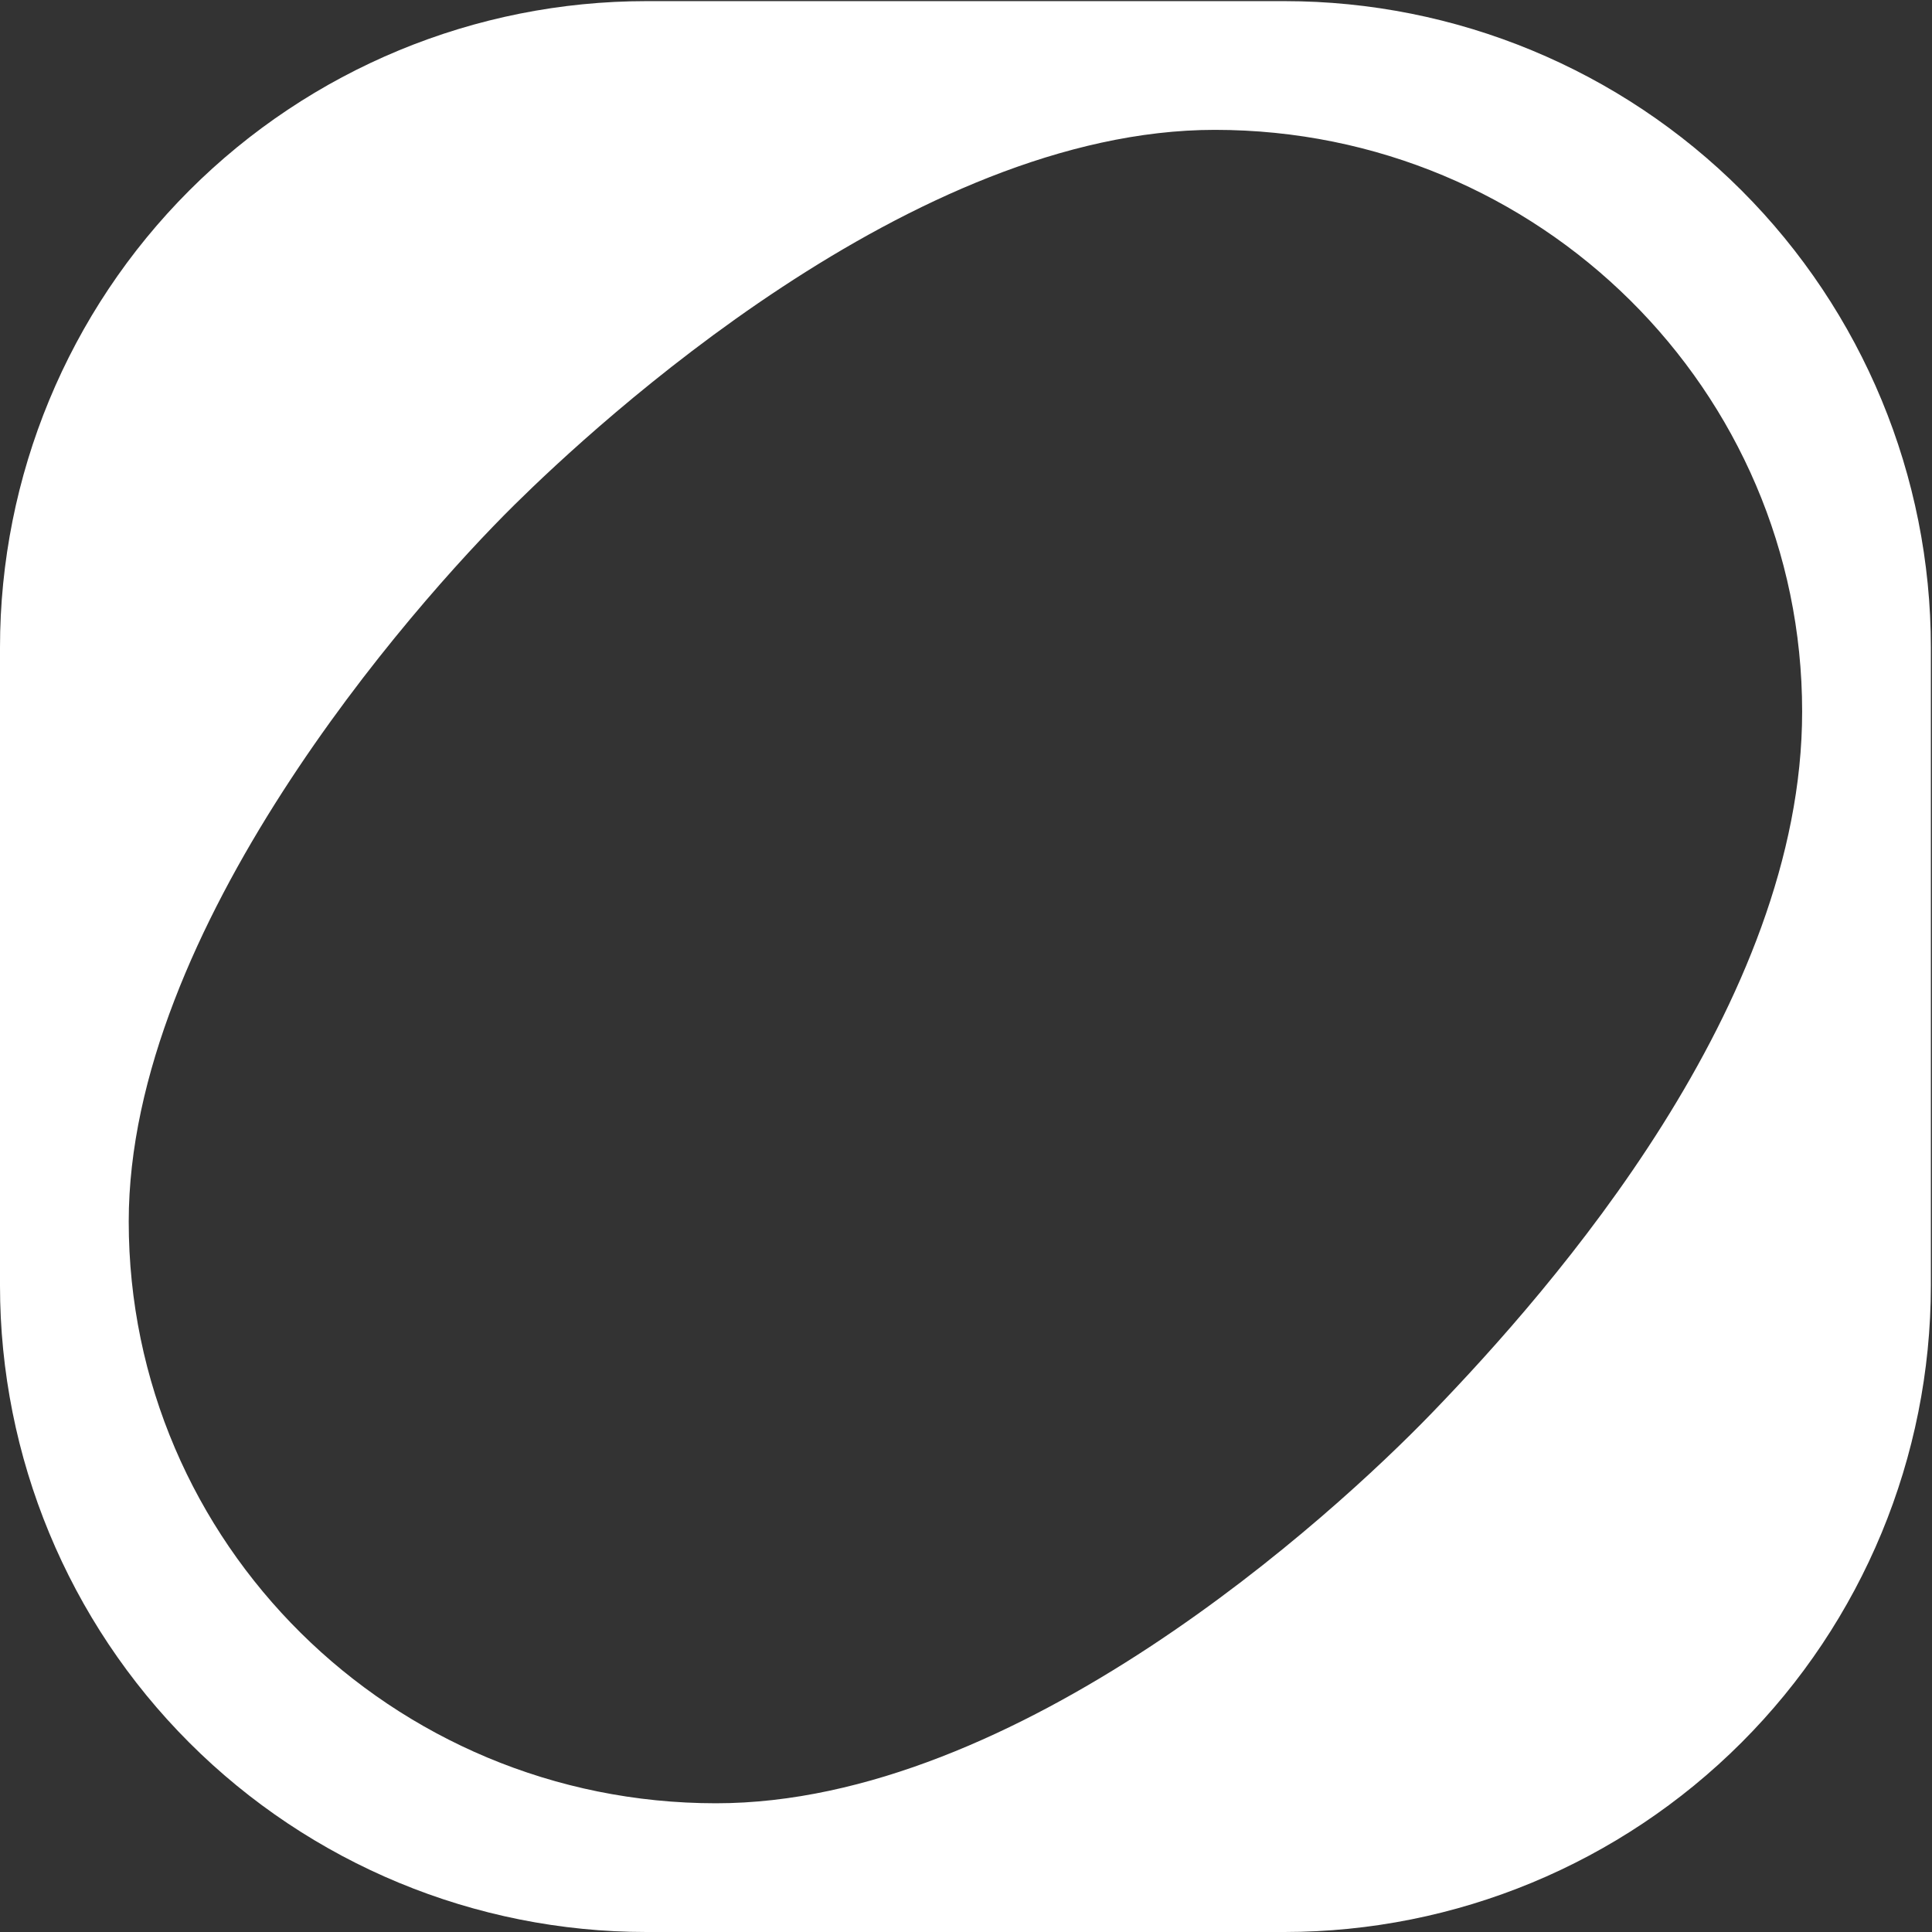 <svg xmlns="http://www.w3.org/2000/svg" width="140" height="140" viewBox="0 0 140 140" fill="none">
<rect x="0" y="0" width="140" height="140" fill="#333333" stroke="none"/>
<path d="M93.079 0.082C105.501 0.082 117.415 5.017 126.199 13.801C134.983 22.585 139.918 34.499 139.918 46.921V93.161C139.913 105.582 134.976 117.493 126.193 126.275C117.411 135.058 105.5 139.995 93.079 140H46.839C34.416 140 22.503 135.065 13.719 126.281C4.935 117.497 0 105.584 0 93.161V46.921C0 34.499 4.935 22.585 13.719 13.801C22.503 5.017 34.416 0.082 46.839 0.082H93.079ZM88.031 9.41C66.151 9.41 43.165 30.775 37.312 36.55C29.702 44.056 9.328 67.305 9.328 88.519C9.328 111.8 28.382 130.672 51.886 130.672C73.766 130.672 96.526 109.885 103.772 102.378C112.517 93.319 130.59 72.778 130.59 51.563C130.59 28.283 111.536 9.41 88.031 9.41Z" fill="white"/>
</svg>

